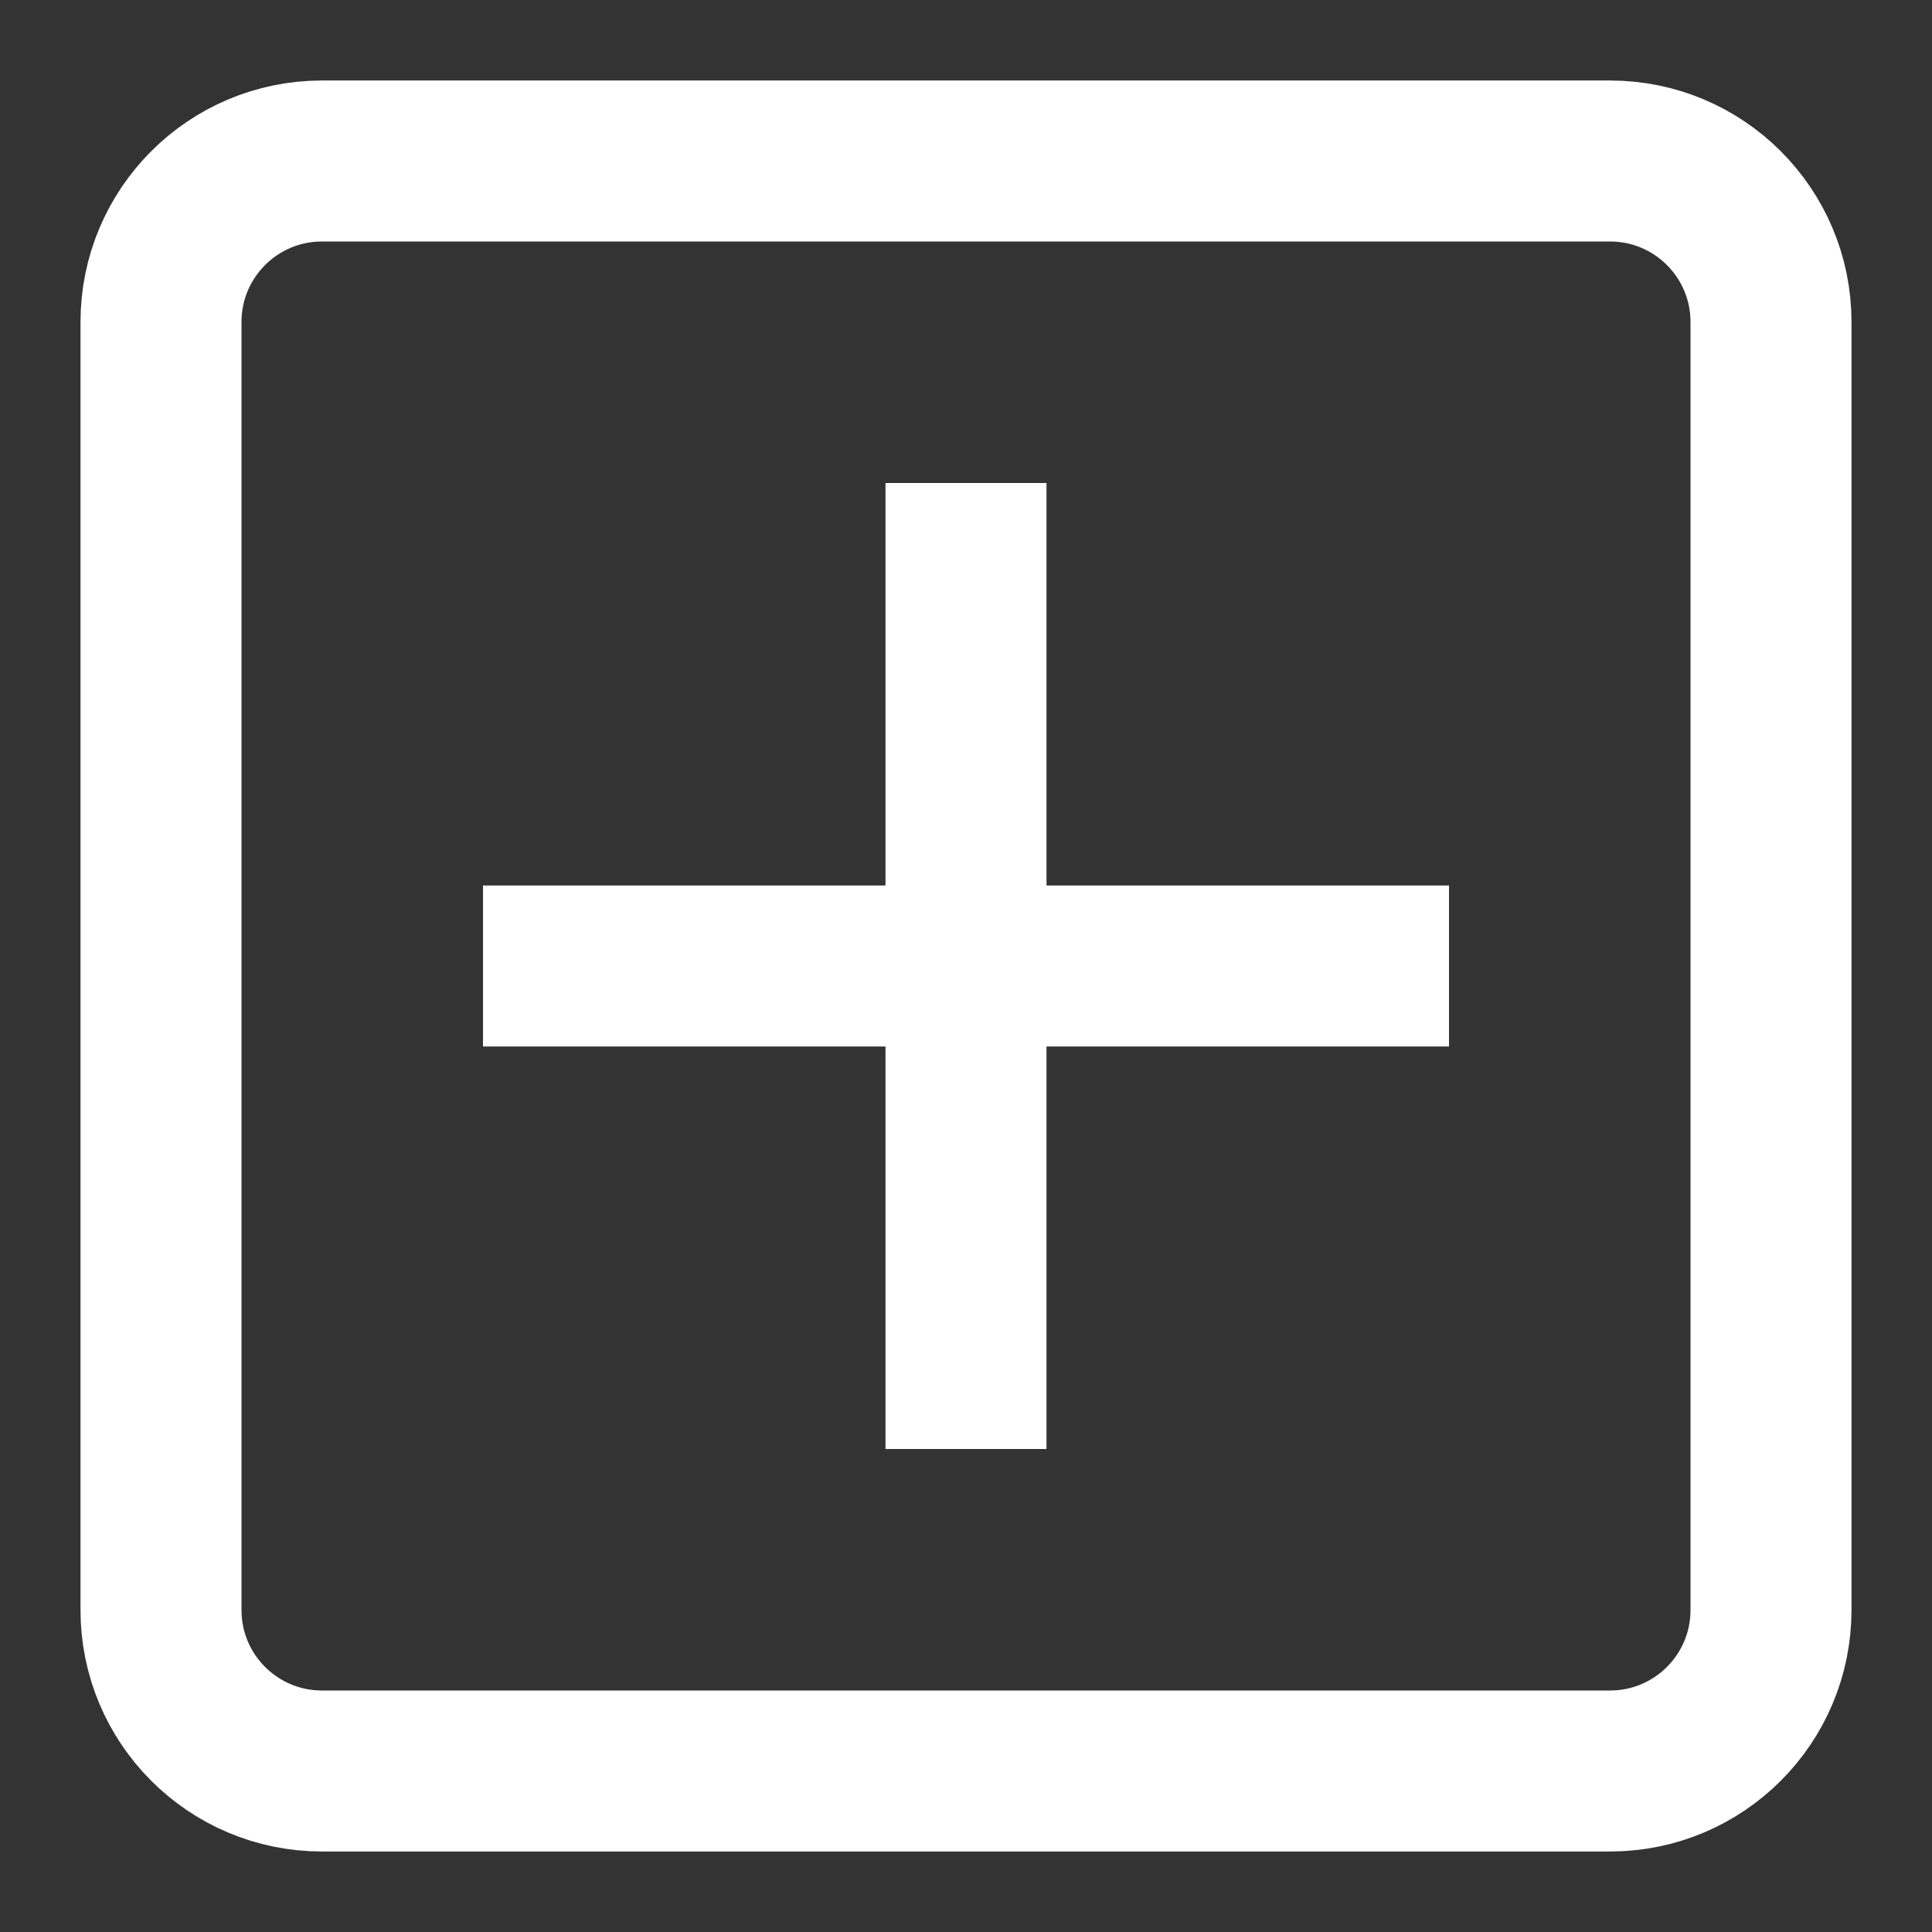 <svg xmlns="http://www.w3.org/2000/svg" width="24" height="24" fill="none" viewBox="0 0 24 24"><rect x="0" y="0" width="24" height="24" fill="#333333" stroke="none"/><path stroke="#fff" stroke-linecap="square" stroke-miterlimit="10" stroke-width="2" d="M20 2H4C2.895 2 2 2.895 2 4V20C2 21.105 2.895 22 4 22H20C21.105 22 22 21.105 22 20V4C22 2.895 21.105 2 20 2Z"/><path stroke="#fff" stroke-linecap="square" stroke-miterlimit="10" stroke-width="2" d="M12 7V17"/><path stroke="#fff" stroke-linecap="square" stroke-miterlimit="10" stroke-width="2" d="M17 12H7"/></svg>